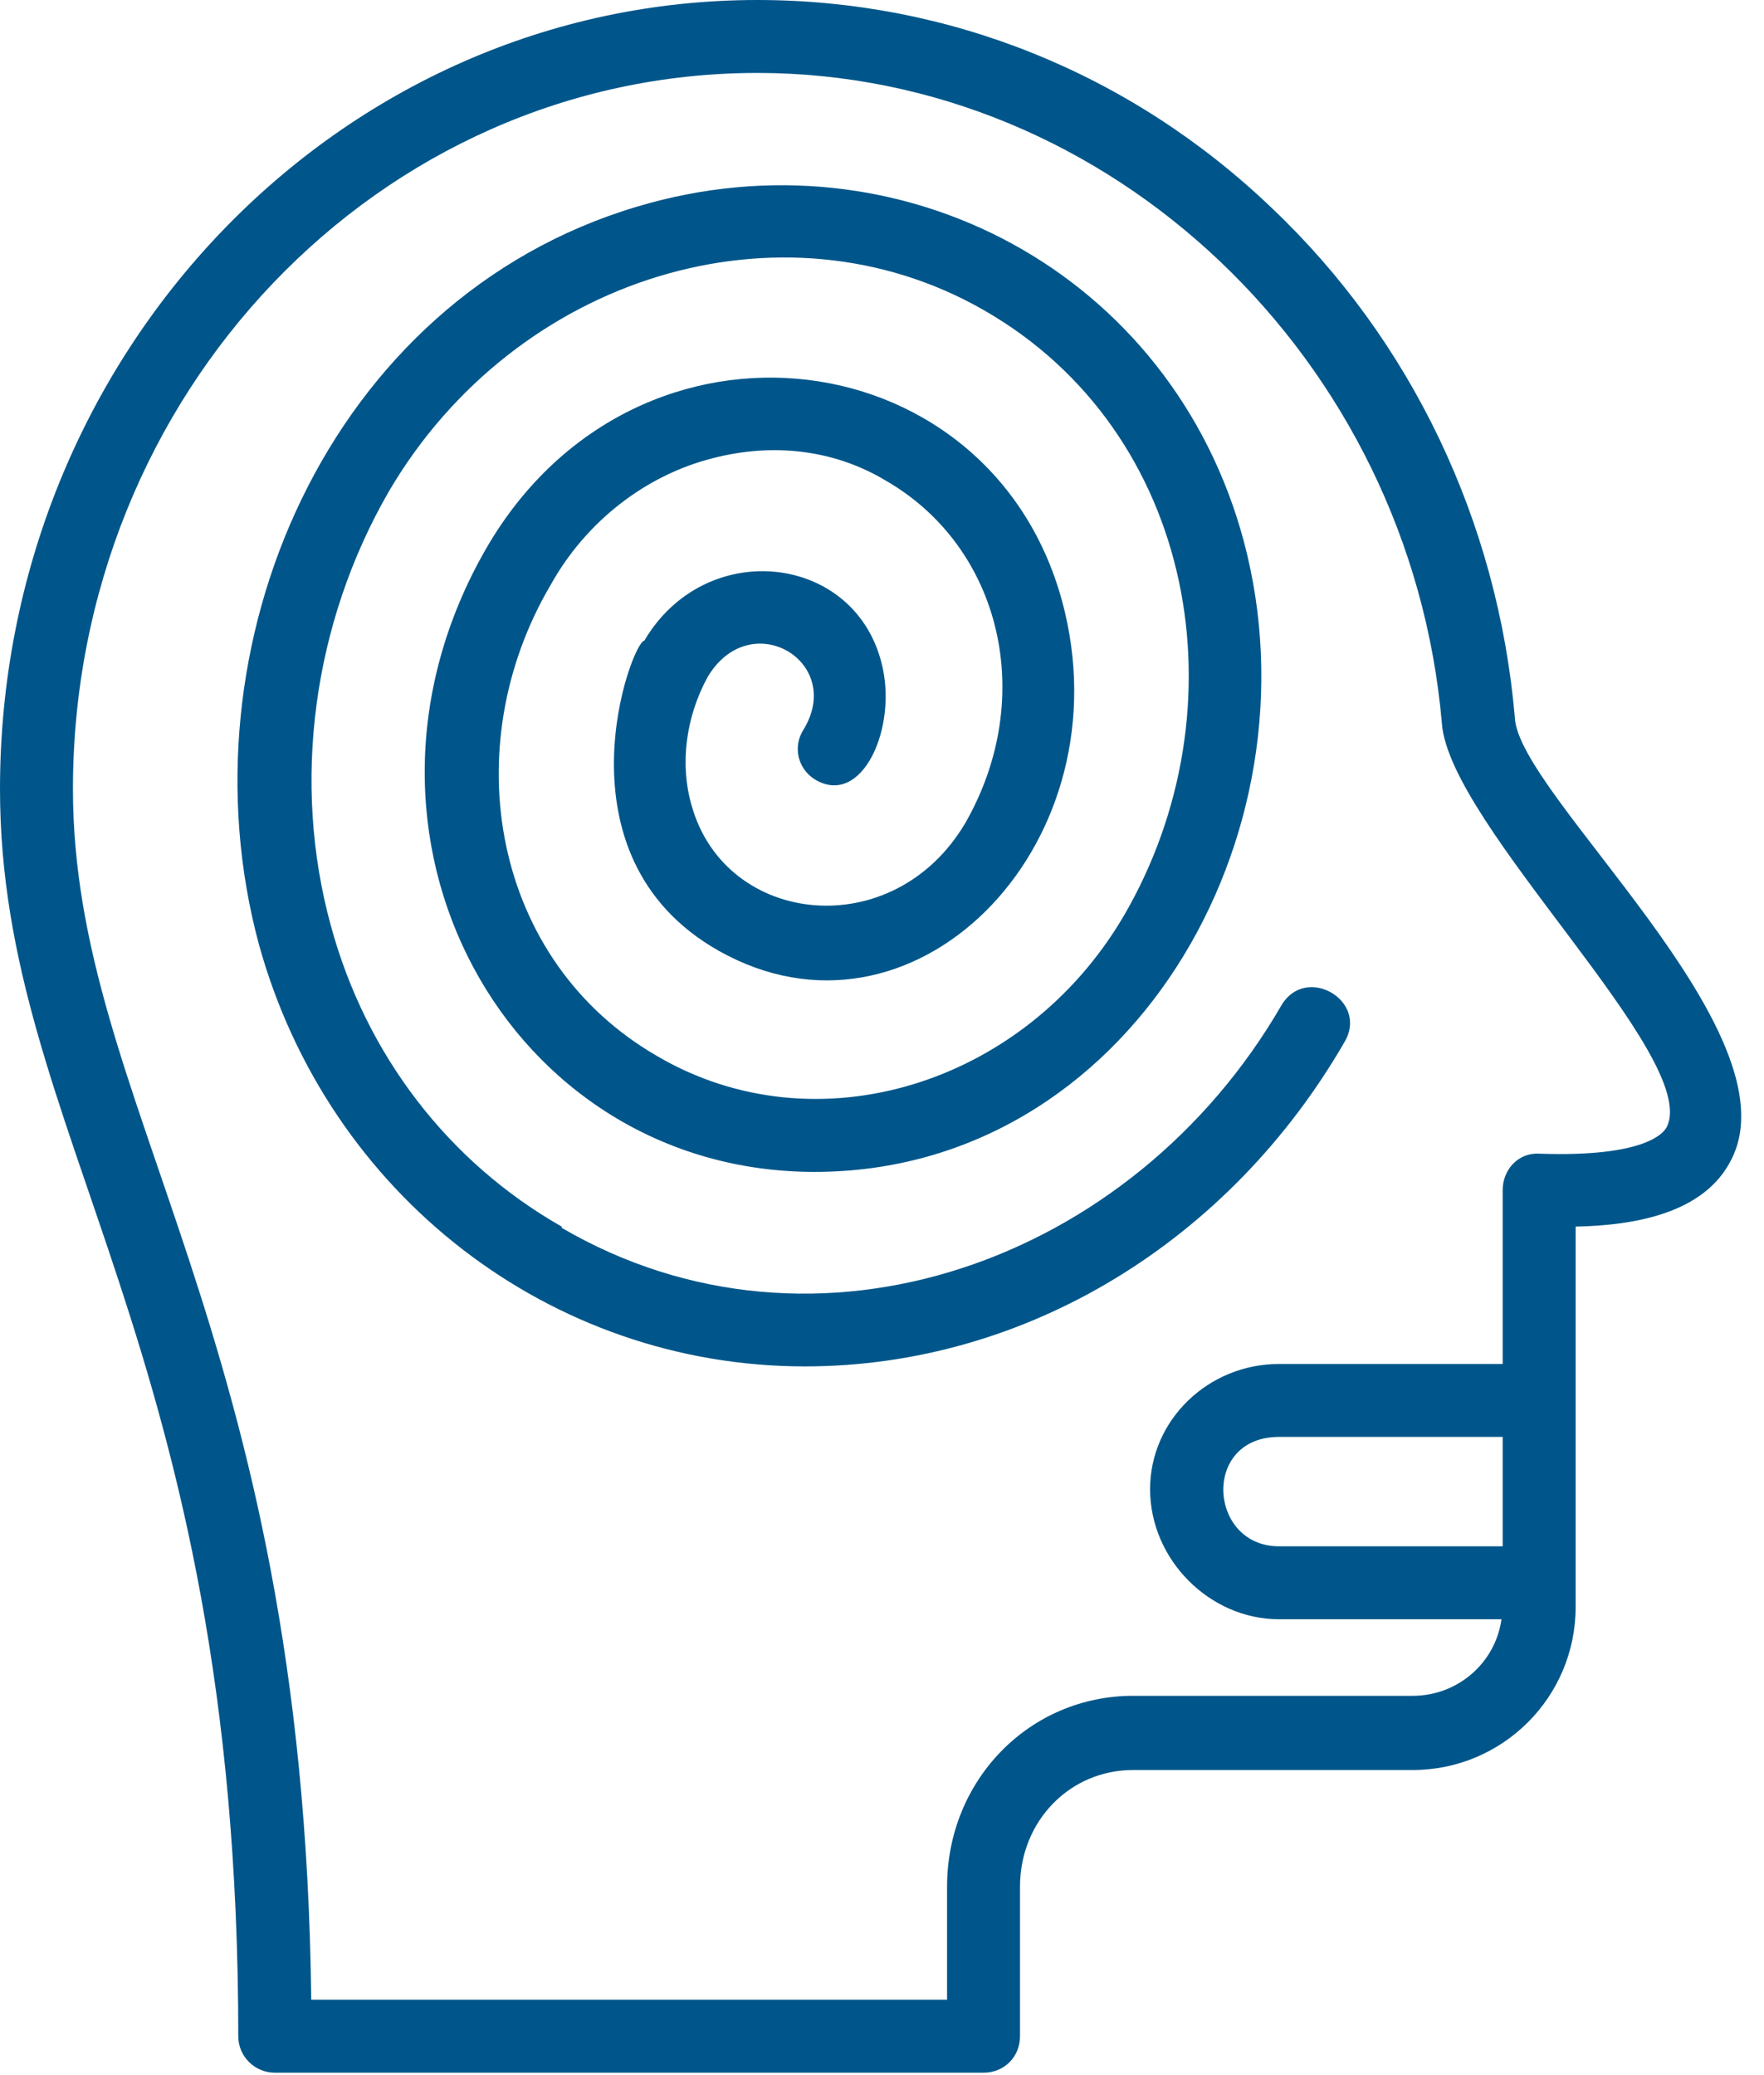<svg width="51" height="60" viewBox="0 0 51 60" fill="none" xmlns="http://www.w3.org/2000/svg">
<path fill-rule="evenodd" clip-rule="evenodd" d="M28.436 59.93H7.944C7.381 59.93 6.889 59.473 6.889 58.875C6.889 38.805 0 32.83 0 22.812C0 10.229 9.807 0 21.898 0C27.416 0 32.689 2.109 36.766 6.011C40.808 9.842 43.304 15.079 43.796 20.738C43.866 22.953 51.951 29.842 50.053 33.532C49.279 35.079 47.276 35.431 45.554 35.466V46.468C45.554 49.069 43.445 51.178 40.844 51.178H32.759C30.931 51.178 29.49 52.654 29.49 54.552V58.875C29.49 59.473 29.033 59.93 28.436 59.93ZM23.269 39.508C15.923 39.508 9.49 34.552 7.487 27.311C5.167 18.735 9.455 8.647 18.418 5.975C26.046 3.691 33.884 7.909 35.958 15.642C38.242 24.183 32.619 33.884 23.55 33.884C14.692 33.884 9.279 24.148 14.06 15.852C18.418 8.33 28.928 9.772 30.791 17.715C32.408 24.569 26.362 30.65 20.773 27.487C15.923 24.745 18.278 18.524 18.629 18.524C20.387 15.536 24.675 15.993 25.483 19.156C25.975 21.019 24.921 23.374 23.55 22.531C23.058 22.214 22.917 21.582 23.234 21.09C24.429 19.121 21.687 17.504 20.457 19.578C19.824 20.738 19.648 22.109 20 23.304C20.984 26.784 25.835 27.311 27.909 23.796C29.982 20.176 28.963 15.817 25.589 13.884C24.113 13.005 22.355 12.794 20.598 13.251C18.664 13.743 16.942 15.079 15.923 16.907C13.146 21.617 14.236 27.803 19.016 30.545C23.585 33.216 29.596 31.388 32.478 26.503C35.993 20.492 34.587 12.478 28.436 8.963C22.601 5.624 14.903 7.979 11.248 14.2C9.033 18.032 8.436 22.636 9.561 26.749C10.58 30.51 12.97 33.603 16.239 35.466V35.501C23.585 39.789 32.759 36.485 37.047 29.069C37.75 27.873 39.578 28.928 38.875 30.123C35.571 35.852 29.701 39.508 23.269 39.508ZM43.41 46.819H36.977C34.974 46.819 33.251 45.097 33.251 43.058C33.251 41.054 34.938 39.438 36.977 39.438H43.445V34.411C43.445 33.814 43.902 33.322 44.499 33.357C47.487 33.462 48.084 32.794 48.19 32.584C49.174 30.58 41.898 23.866 41.687 20.914C40.773 10.369 32.091 2.109 21.898 2.109C10.967 2.109 2.109 11.388 2.109 22.812C2.109 31.986 8.787 38.348 8.998 57.821H27.381V54.552C27.381 51.459 29.771 49.033 32.759 49.033H40.844C42.144 49.033 43.234 48.084 43.41 46.819ZM36.977 41.547C34.728 41.547 34.938 44.71 36.977 44.71H43.445V41.547H36.977Z" fill="#00568A"/>
</svg>
